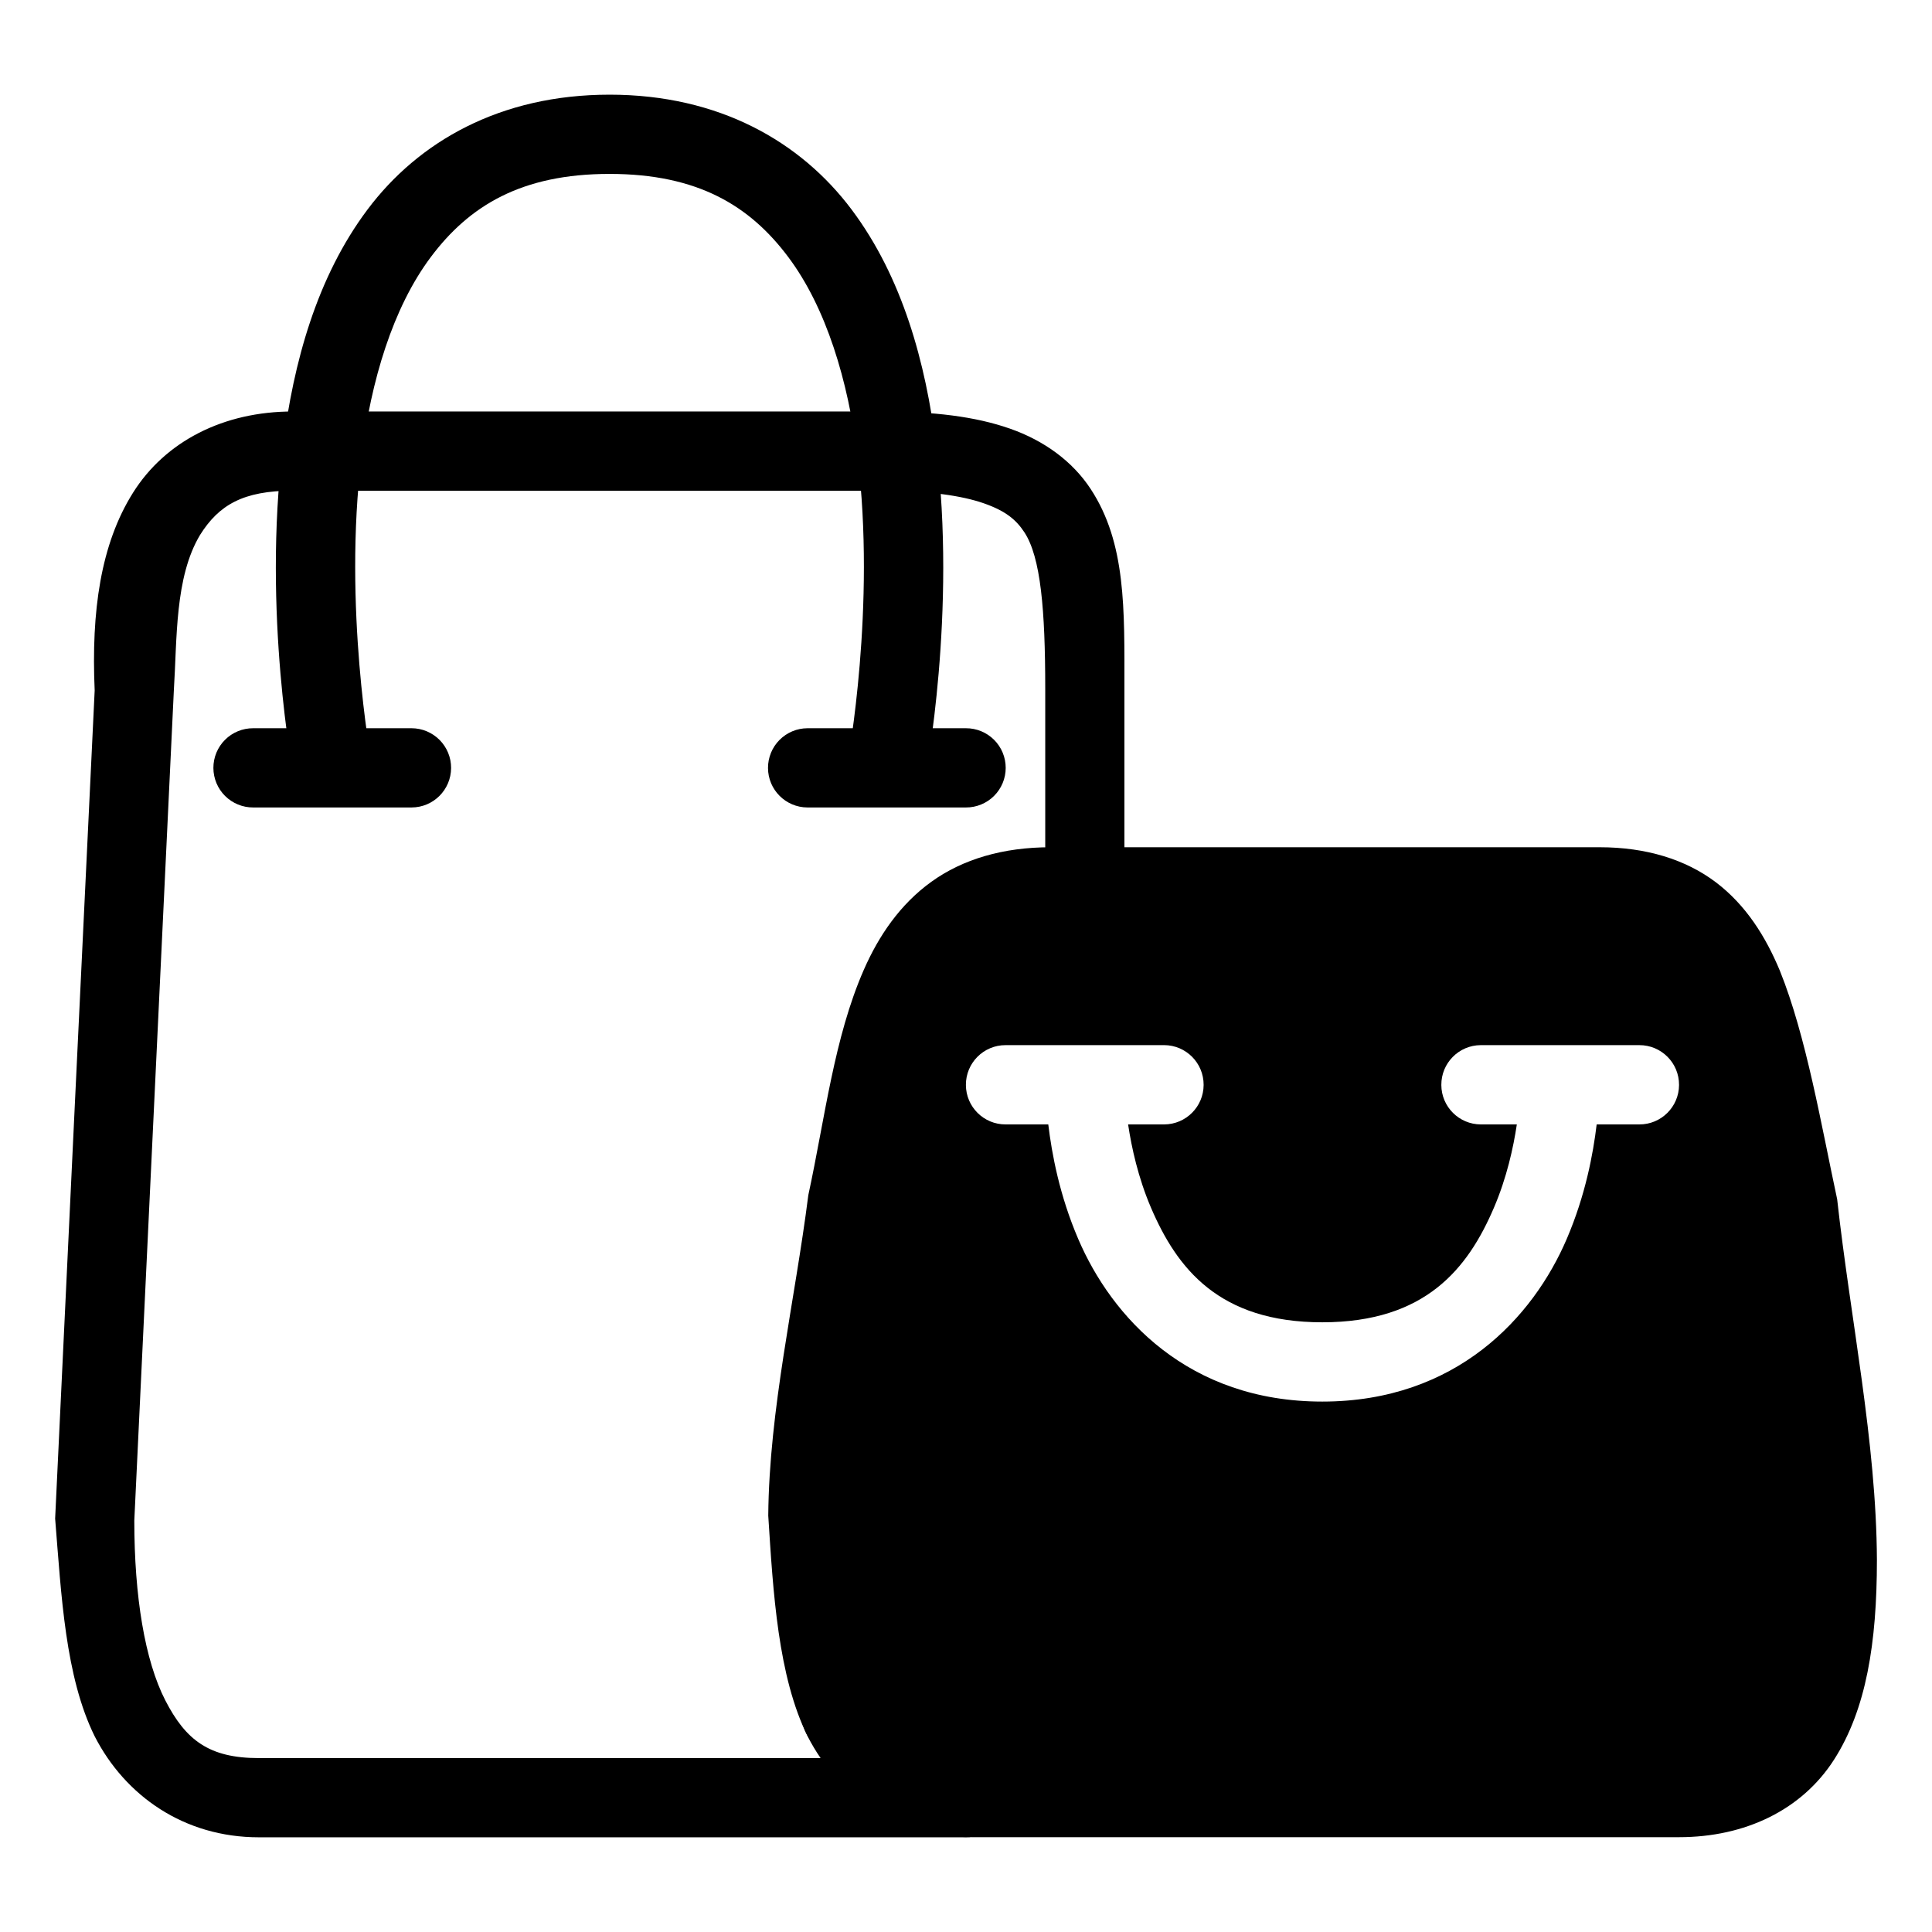 <?xml version="1.0" encoding="UTF-8"?>
<!-- Uploaded to: ICON Repo, www.iconrepo.com, Generator: ICON Repo Mixer Tools -->
<svg fill="#000000" width="800px" height="800px" version="1.1" viewBox="144 144 512 512" xmlns="http://www.w3.org/2000/svg">
 <g>
  <path d="m221.57 253.05c-18.34 0-33.758 7.894-42.332 21.547-8.574 13.648-11.07 31.398-10.148 52.375-3.32 68.691-7.043 147.36-10.477 219.47 1.641 20.215 2.648 41.91 10.516 57.77 8.066 15.68 23.621 26.691 43.461 26.691h187.41c4.992 0.004 9.297-3.512 10.293-8.406l0.02-0.102c1.297-6.375-3.461-12.387-9.965-12.586-12.516-0.383-18.578-5.18-23.863-15.742-5.25-10.5-7.902-27.203-7.934-46.844l10.25-82.043c12.039-30.102 15.969-52.16 20.809-62.586 2.488-5.359 4.402-7.613 8.488-9.613 4.082-2.004 11.336-3.484 23.391-3.484 5.797 0 10.496-4.699 10.496-10.496v-52.48c0-21.109 0.488-38.605-8.98-52.992-4.734-7.195-12.18-12.734-21.383-15.949-9.199-3.215-20.188-4.531-34.008-4.531zm0 20.992h156.05c12.422 0 21.281 1.309 27.102 3.34 5.82 2.035 8.566 4.363 10.742 7.668 4.348 6.606 5.535 20.598 5.535 41.473v43.789c-7.922 0.711-16.254 0.961-22.121 3.832-8.648 4.238-14.582 11.59-18.305 19.617-7.449 16.055-9.742 35.852-21.77 65.23-4.465 28.426 2.688 40.078-0.91 68.875 1.203 20.016-7.816 59.758-0.176 75.59 1.305 2.606 3.902 4.125 5.598 6.457h-150.72c-13.164 0-19.352-4.731-24.785-15.293-5.43-10.555-8.219-27.555-8.219-47.66 3.488-73.316 6.984-146.63 10.477-219.95 0.875-13.625 0.211-30.027 6.949-41.246 4.981-7.934 11.41-11.727 24.559-11.727z"/>
  <path d="m211.09 336.99c-2.797-0.012-5.484 1.094-7.465 3.074-1.977 1.977-3.086 4.664-3.074 7.461 0.012 2.785 1.125 5.453 3.102 7.414 1.977 1.961 4.652 3.059 7.438 3.047h41.992c5.769-0.02 10.441-4.691 10.461-10.461 0.012-2.785-1.086-5.457-3.047-7.434-1.961-1.977-4.629-3.094-7.414-3.102z"/>
  <path d="m357.99 336.99c-2.785 0.008-5.449 1.125-7.414 3.102-1.961 1.977-3.055 4.648-3.047 7.434 0.02 5.769 4.691 10.441 10.461 10.461h41.996c2.785 0.012 5.457-1.086 7.434-3.047 1.977-1.961 3.094-4.629 3.102-7.414 0.012-2.797-1.094-5.484-3.074-7.461-1.977-1.98-4.664-3.086-7.461-3.074z"/>
  <path d="m422.38 368.53c-12.539 0-23.242 3.156-31.551 9.145-8.309 5.984-13.949 14.312-17.898 23.309-7.898 17.992-10.301 39.344-14.719 59.738-3.578 28.215-10.363 56.641-10.617 84.934 1.297 20.305 2.555 42.613 10.477 58.57 8.066 15.68 23.617 26.648 43.461 26.648h187.43c17.484 0 32.508-7.191 41.062-20.52 8.551-13.336 11.375-30.953 11.375-52.938-0.141-31.305-7.012-63.77-10.535-95.613-4.16-19.359-8.18-43.211-15.191-60.574-3.727-8.945-8.938-17.348-16.953-23.414-8.016-6.066-18.527-9.285-30.77-9.285zm-11.871 52.438h42.004c5.809 0.023 10.492 4.754 10.461 10.559-0.023 5.766-4.691 10.434-10.457 10.457h-9.555c0.91 6.106 2.664 14.137 6.066 22.078 6.875 16.039 17.98 30.359 45.387 30.359s38.617-14.32 45.488-30.359c3.406-7.941 5.16-15.973 6.074-22.078h-9.555c-5.766-0.023-10.434-4.691-10.453-10.453-0.035-5.805 4.648-10.535 10.453-10.559h41.984c5.844-0.035 10.594 4.711 10.559 10.559-0.023 5.805-4.754 10.488-10.559 10.453h-11.273c-0.93 7.797-2.969 18.777-7.934 30.359-8.871 20.695-29.211 43.09-64.781 43.09s-55.809-22.395-64.676-43.09c-4.965-11.586-7-22.566-7.934-30.359h-11.297c-5.797 0.023-10.516-4.66-10.535-10.453-0.035-5.836 4.699-10.582 10.535-10.559z"/>
  <path d="m305.54 169.09c-29.039 0-50.668 12.465-64.152 30.449-13.488 17.984-19.637 40.625-22.395 62.684-5.516 44.121 2.789 87.242 2.789 87.242l20.609-3.875s-7.539-40.887-2.559-80.734c2.492-19.926 8.234-39.258 18.363-52.766 10.133-13.504 23.902-22 47.344-22s37.211 8.496 47.34 22.004c10.129 13.504 15.871 32.84 18.363 52.762 4.981 39.848-2.559 80.734-2.559 80.734l20.609 3.875s8.305-43.121 2.789-87.242c-2.754-22.059-8.902-44.699-22.391-62.684-13.488-17.98-35.113-30.449-64.152-30.449z"/>
 </g>
</svg>